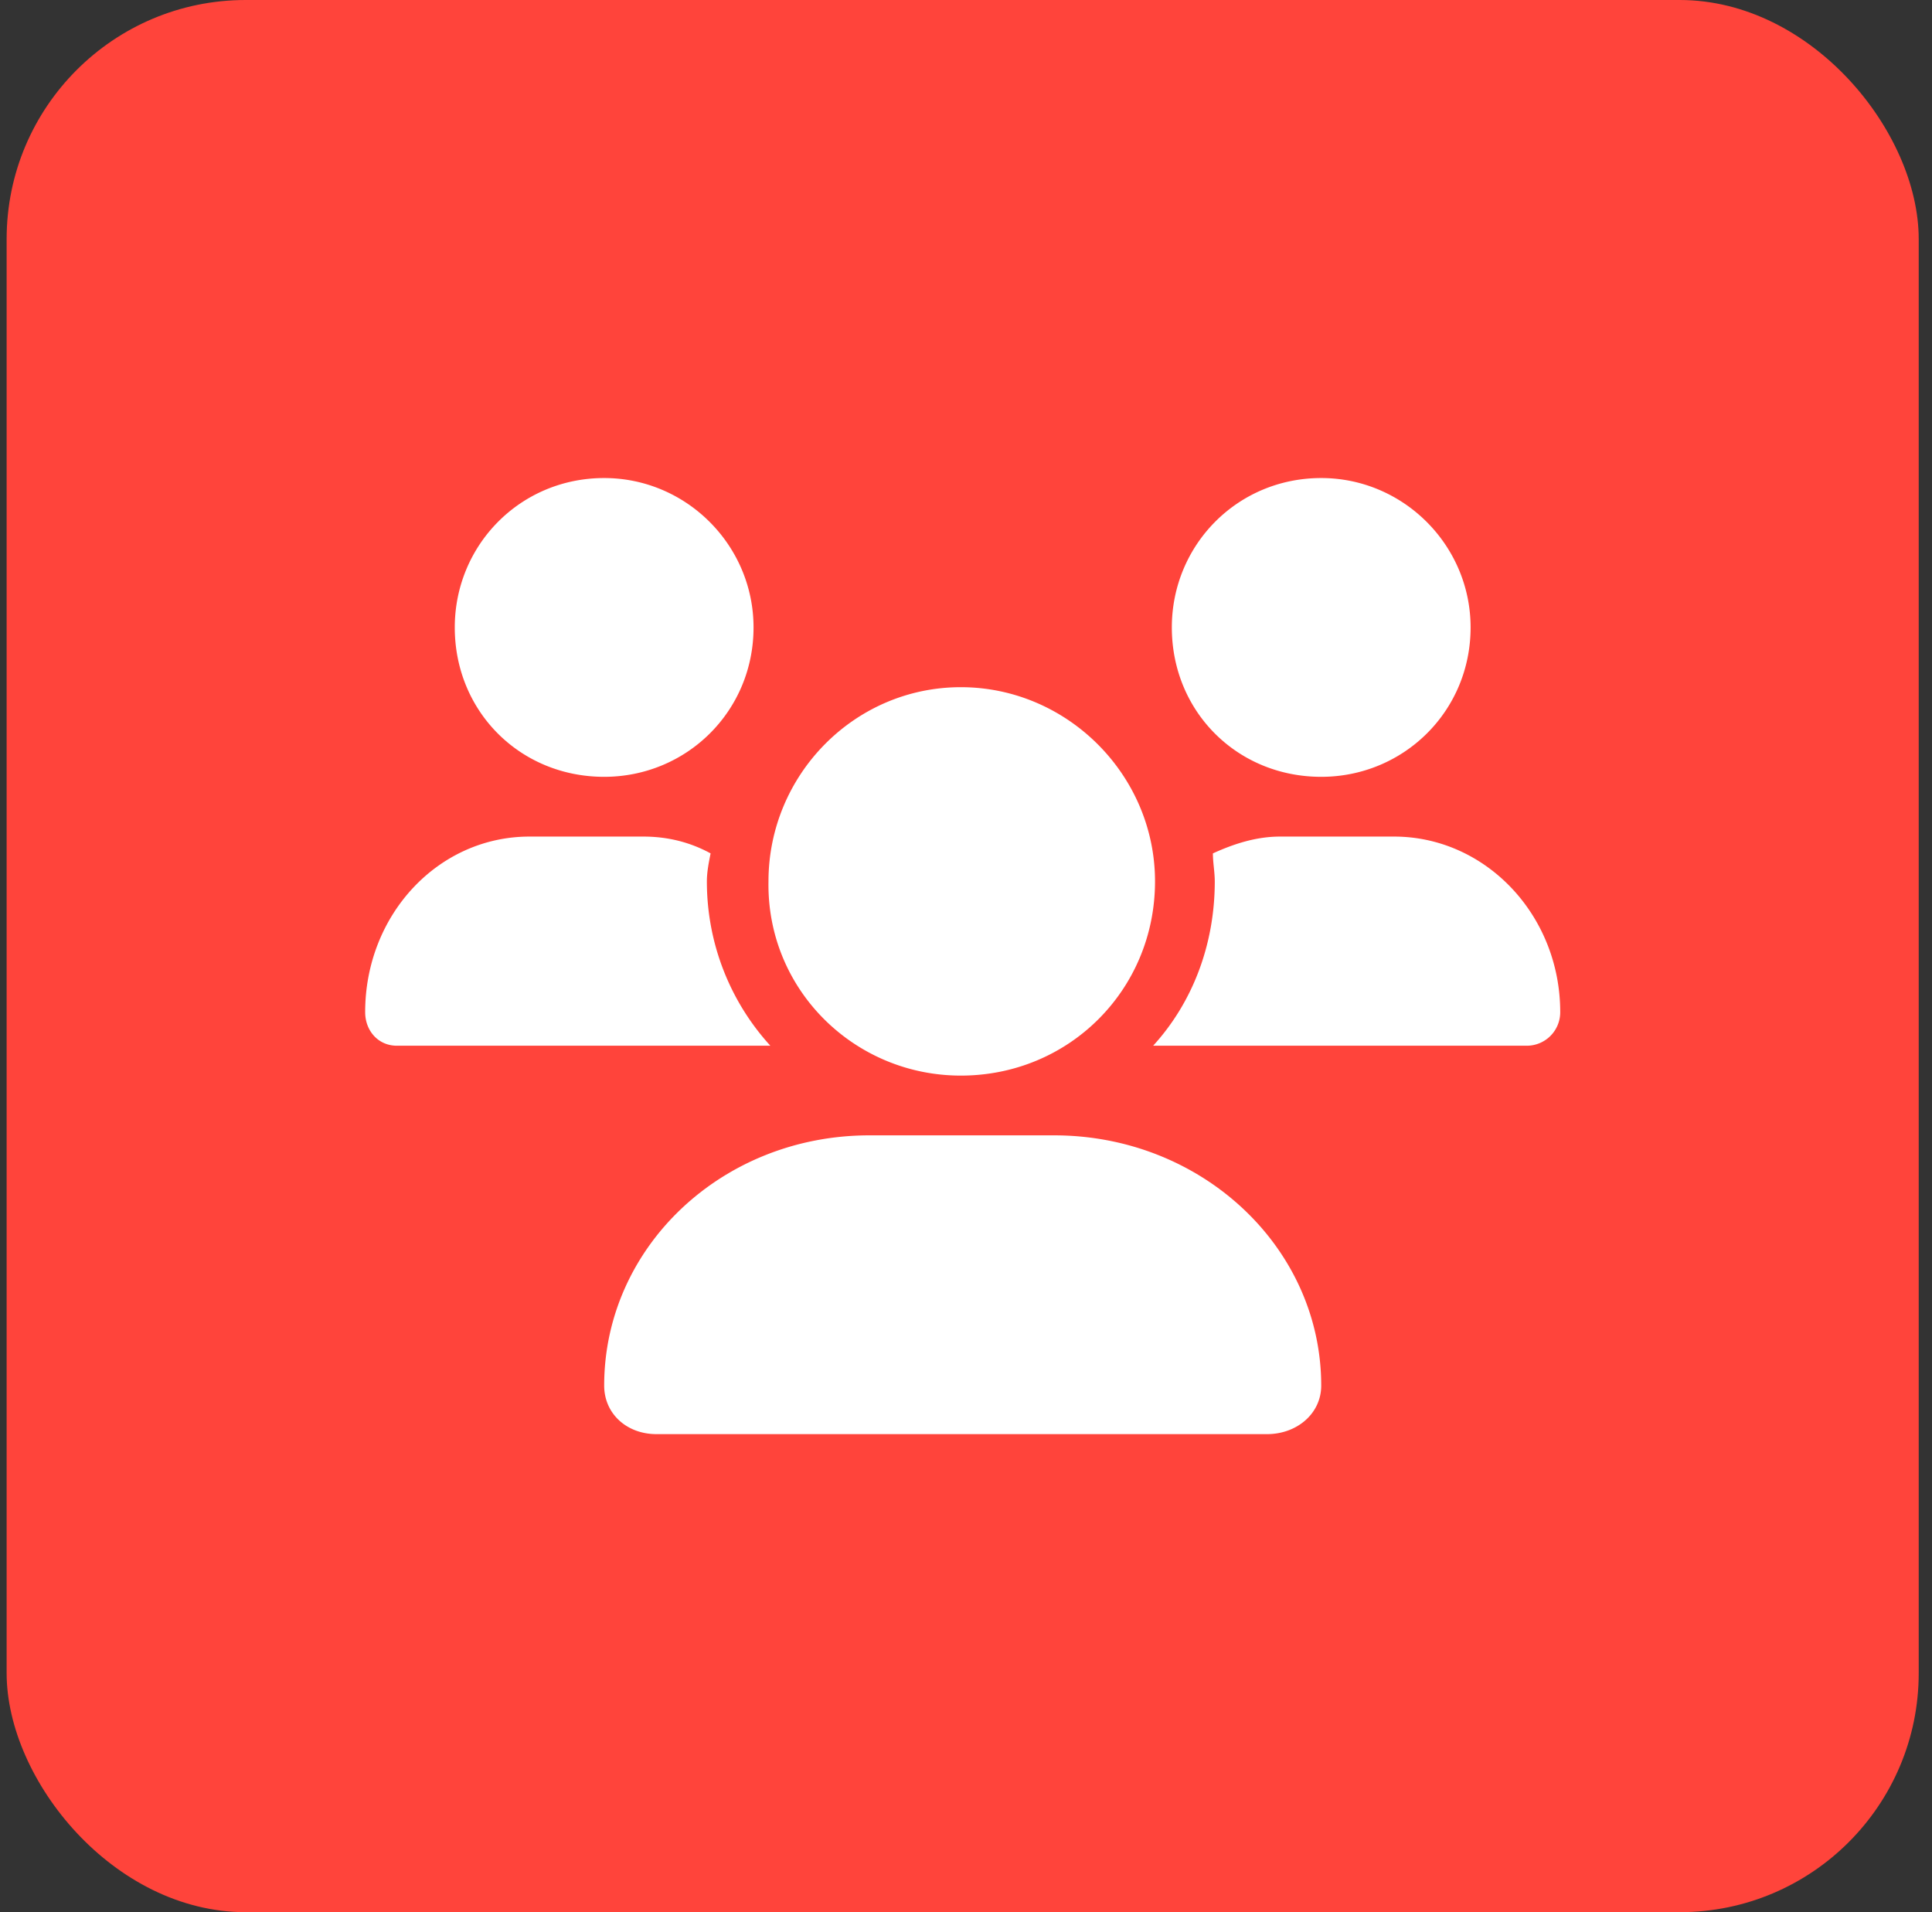 <svg xmlns="http://www.w3.org/2000/svg" fill="none" viewBox="0 0 97 96"><rect x="0" y="0" width="97" height="96" fill="#333333" stroke="none"/><rect width="96" height="96" x=".333" fill="#FF443B" rx="12"/><path fill="#fff" d="M48.24 54c-5.344 0-9.75-4.313-9.657-9.75 0-5.344 4.313-9.75 9.657-9.75 5.343 0 9.75 4.406 9.75 9.75 0 5.438-4.313 9.75-9.75 9.75Zm4.687 3c7.407 0 13.407 5.625 13.407 12.563 0 1.406-1.22 2.437-2.72 2.437H32.96c-1.5 0-2.626-1.031-2.626-2.438C30.334 62.626 36.24 57 43.647 57h9.281Zm13.407-18c-4.22 0-7.5-3.281-7.5-7.5 0-4.125 3.28-7.5 7.5-7.5 4.124 0 7.5 3.375 7.5 7.5 0 4.219-3.376 7.5-7.5 7.5ZM35.49 44.25c0 3.188 1.218 6.094 3.187 8.25h-18.75c-.937 0-1.593-.75-1.593-1.688 0-4.874 3.656-8.812 8.25-8.812h5.718c1.219 0 2.344.281 3.375.844-.093.468-.187.937-.187 1.406ZM30.333 39c-4.218 0-7.5-3.281-7.5-7.5 0-4.125 3.282-7.5 7.5-7.5 4.126 0 7.5 3.375 7.5 7.5 0 4.219-3.374 7.5-7.5 7.5Zm39.657 3c4.594 0 8.344 3.938 8.344 8.813a1.68 1.68 0 0 1-1.688 1.687h-18.75c1.969-2.156 3.094-5.063 3.094-8.25 0-.469-.094-.938-.094-1.406 1.031-.469 2.156-.844 3.375-.844h5.719Z"/></svg>